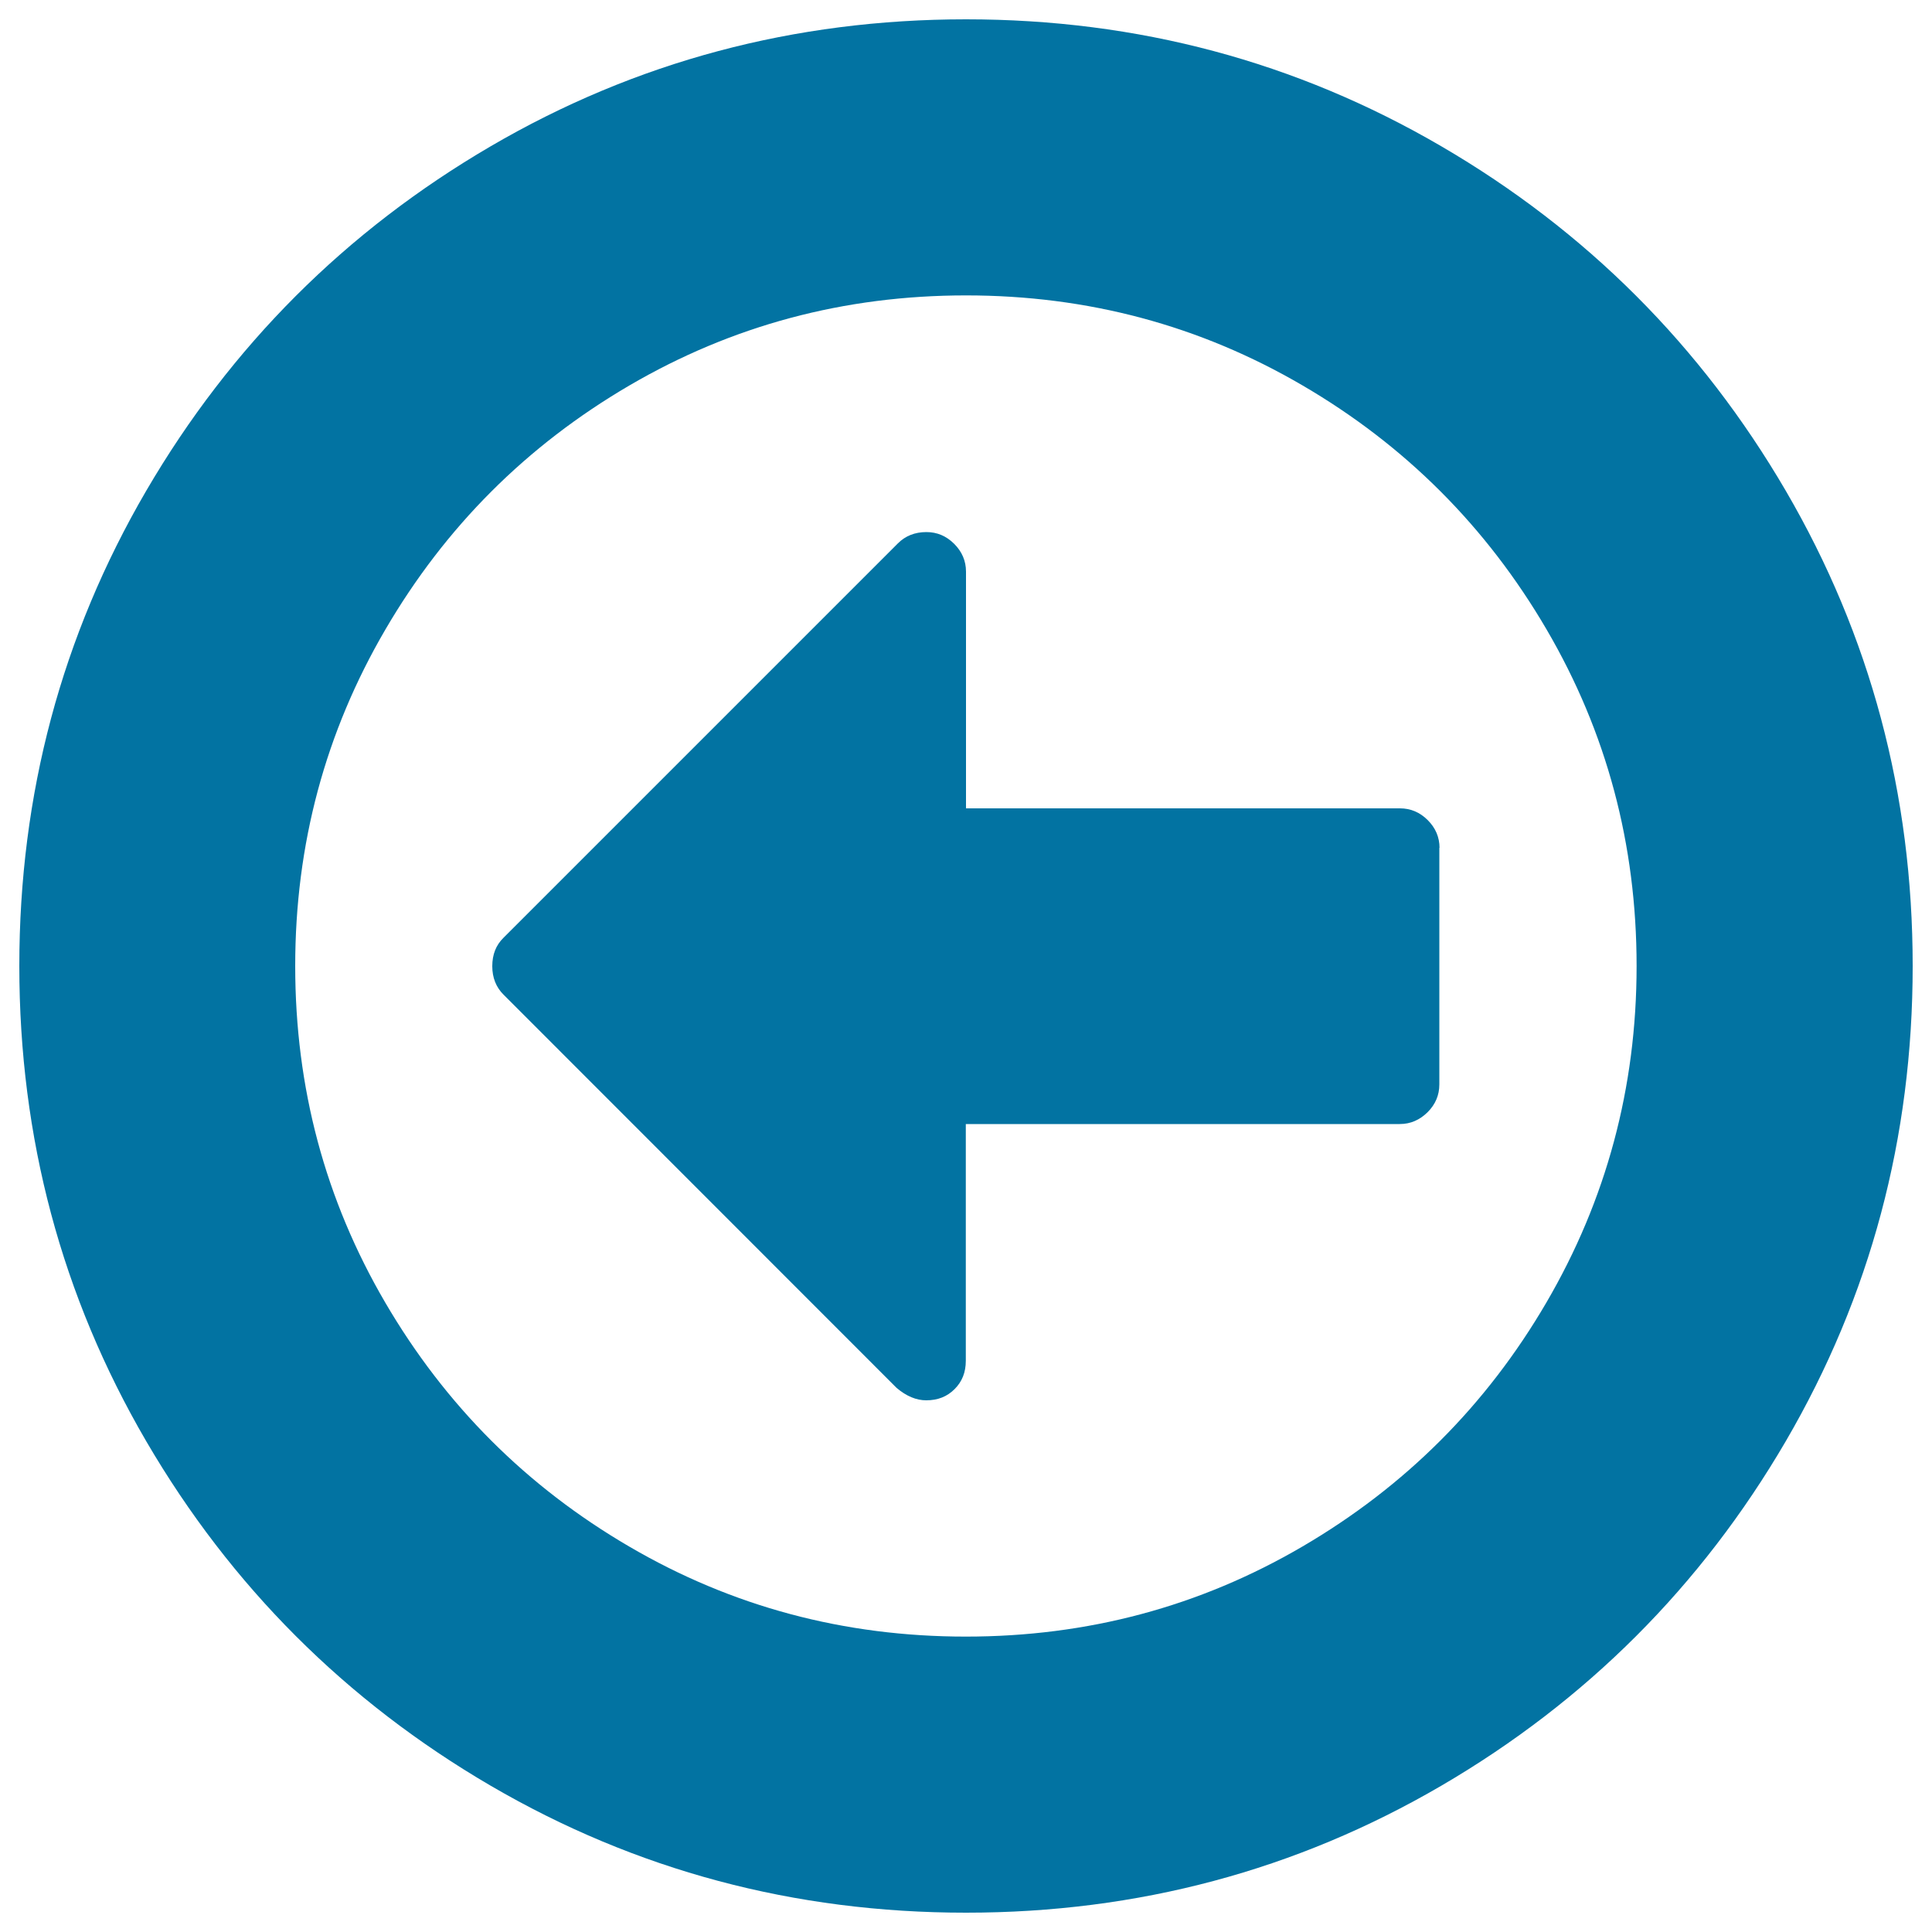 <svg xmlns="http://www.w3.org/2000/svg" viewBox="0 0 1000 1000" style="fill:#0273a2">
<title>Arrow Ring Box To The Left SVG icon</title>
<path d="M745,438.8v122.5c0,5.5-2,10.3-6.1,14.4c-4.1,4-8.8,6.1-14.4,6.1H499.9v122.5c0,6-1.9,10.8-5.8,14.7s-8.7,5.8-14.7,5.8c-5.1,0-10.2-2.1-15.3-6.4L260.6,514.8c-3.8-3.8-5.8-8.7-5.8-14.7s1.9-10.9,5.8-14.7l204.2-204.2c3.8-3.8,8.7-5.8,14.7-5.8c5.5,0,10.3,2,14.4,6.1c4,4,6.1,8.8,6.1,14.4v122.5h224.6c5.5,0,10.3,2,14.4,6.1c4,4,6.1,8.8,6.1,14.4L745,438.8z M847.1,500c0-63-15.5-121-46.6-174.2c-31.1-53.2-73.2-95.3-126.3-126.3C621,168.4,562.9,152.9,500,152.9c-63,0-121,15.5-174.2,46.6c-53.2,31.1-95.3,73.2-126.3,126.3C168.4,379,152.8,437,152.8,500c0,63,15.5,121,46.6,174.2c31.1,53.2,73.2,95.3,126.3,126.3c53.2,31.1,111.2,46.6,174.2,46.6c63,0,121-15.5,174.2-46.6c53.2-31.1,95.3-73.2,126.3-126.3S847.1,563,847.1,500z M990,500c0,88.9-21.9,170.9-65.7,246C880.5,821,821,880.5,746,924.3C670.9,968.1,588.9,990,500,990c-88.9,0-170.9-21.9-246-65.7C179,880.5,119.5,821,75.7,746C31.9,670.9,10,588.9,10,500c0-88.9,21.9-170.9,65.7-246C119.5,179,179,119.5,254,75.7S411.1,10,500,10c88.9,0,170.9,21.9,246,65.7S880.5,179,924.3,254C968.1,329.1,990,411.1,990,500L990,500z"/>
</svg>